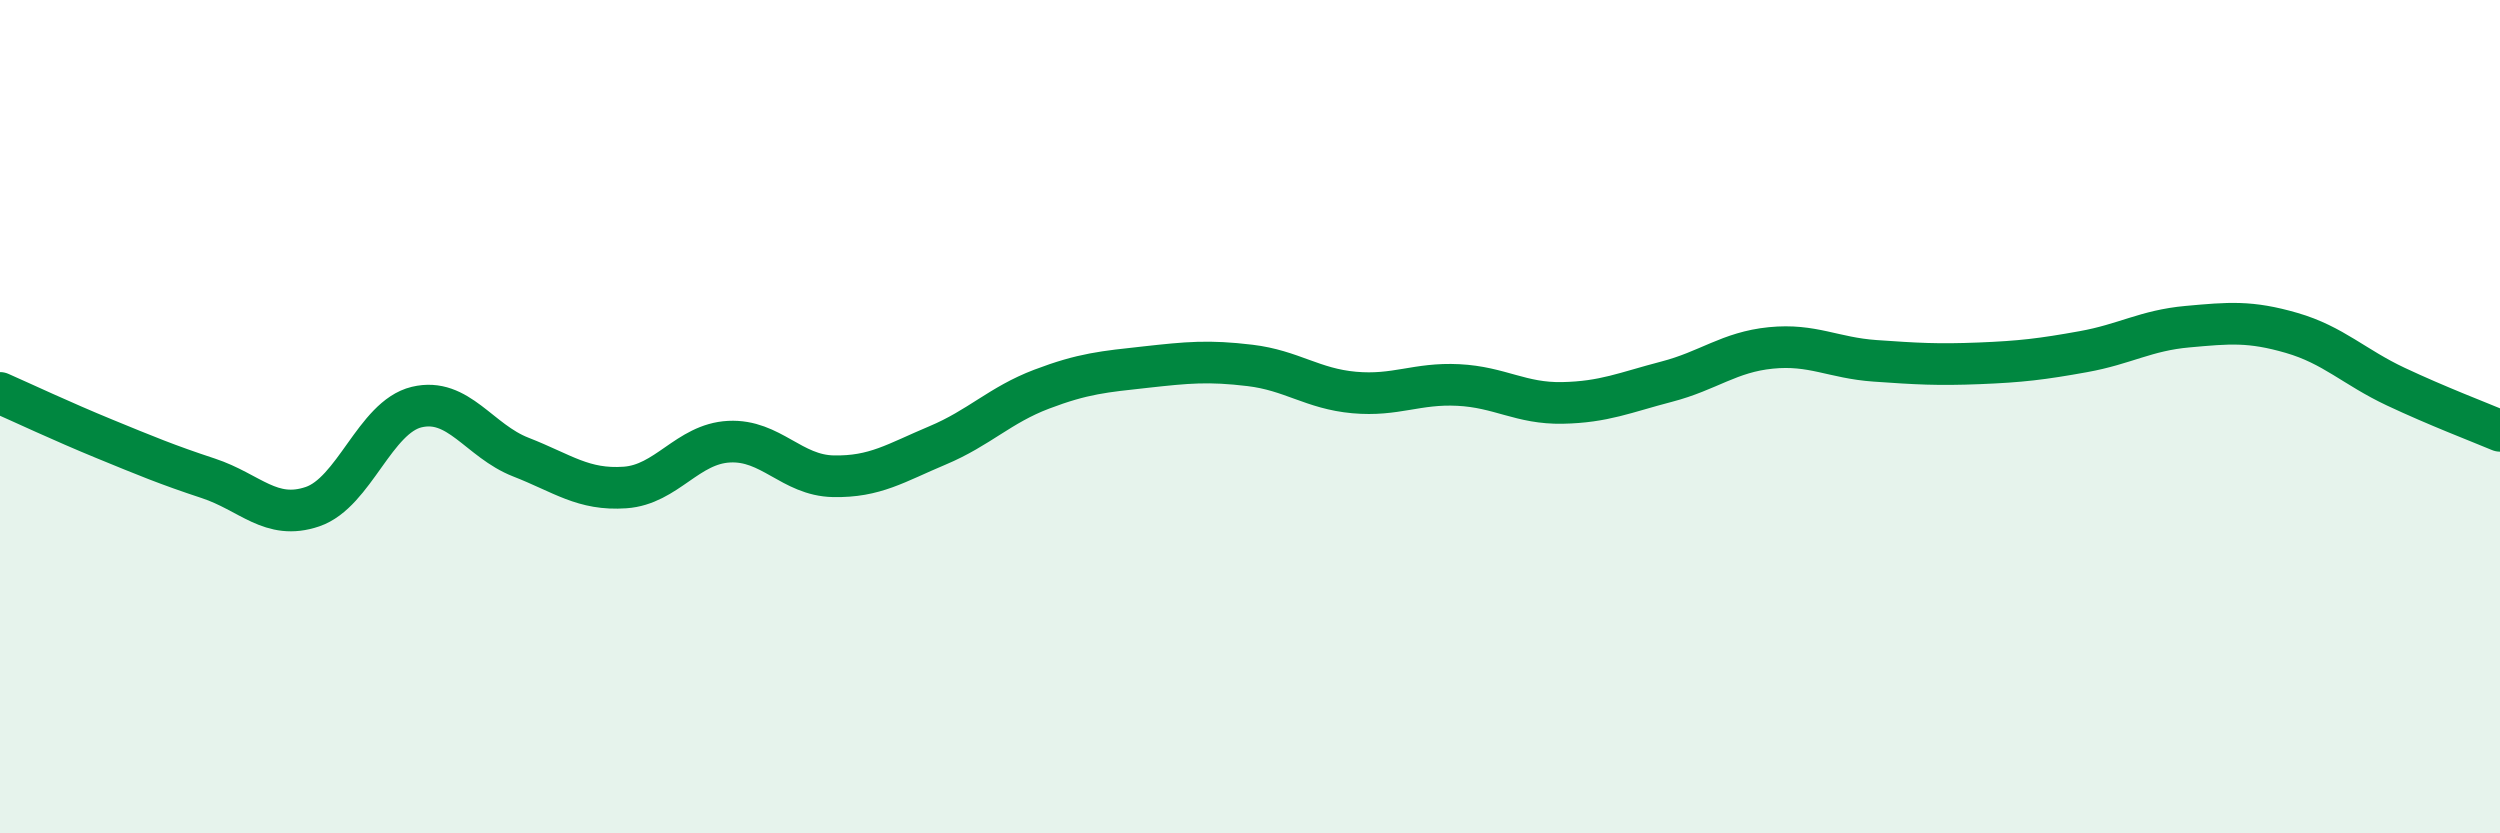 
    <svg width="60" height="20" viewBox="0 0 60 20" xmlns="http://www.w3.org/2000/svg">
      <path
        d="M 0,9.43 C 0.5,9.65 1.5,10.12 2.5,10.53 C 3.5,10.94 4,11.15 5,11.48 C 6,11.81 6.5,12.5 7.5,12.16 C 8.5,11.82 9,10.01 10,9.77 C 11,9.53 11.5,10.58 12.5,10.97 C 13.5,11.36 14,11.77 15,11.7 C 16,11.63 16.5,10.65 17.5,10.6 C 18.5,10.55 19,11.41 20,11.43 C 21,11.45 21.5,11.11 22.5,10.69 C 23.5,10.27 24,9.72 25,9.34 C 26,8.96 26.5,8.92 27.5,8.81 C 28.5,8.7 29,8.65 30,8.77 C 31,8.89 31.5,9.33 32.5,9.42 C 33.5,9.51 34,9.19 35,9.24 C 36,9.29 36.5,9.69 37.5,9.67 C 38.5,9.65 39,9.42 40,9.16 C 41,8.9 41.5,8.45 42.5,8.35 C 43.5,8.25 44,8.59 45,8.66 C 46,8.73 46.5,8.76 47.5,8.72 C 48.5,8.68 49,8.62 50,8.44 C 51,8.26 51.5,7.93 52.5,7.84 C 53.5,7.75 54,7.7 55,7.99 C 56,8.28 56.5,8.81 57.5,9.28 C 58.5,9.75 59.5,10.13 60,10.34L60 20L0 20Z"
        fill="#008740"
        opacity="0.1"
        stroke-linecap="round"
        stroke-linejoin="round"
      />
      <path
        d="M 0,9.43 C 0.5,9.65 1.5,10.12 2.5,10.53 C 3.5,10.94 4,11.15 5,11.48 C 6,11.81 6.5,12.5 7.5,12.16 C 8.5,11.82 9,10.01 10,9.77 C 11,9.53 11.5,10.58 12.5,10.97 C 13.5,11.36 14,11.77 15,11.7 C 16,11.63 16.5,10.65 17.5,10.6 C 18.5,10.55 19,11.41 20,11.43 C 21,11.45 21.5,11.11 22.5,10.69 C 23.5,10.27 24,9.72 25,9.34 C 26,8.96 26.5,8.92 27.5,8.81 C 28.5,8.7 29,8.65 30,8.77 C 31,8.89 31.5,9.33 32.5,9.42 C 33.5,9.51 34,9.19 35,9.24 C 36,9.29 36.5,9.69 37.5,9.67 C 38.5,9.65 39,9.42 40,9.16 C 41,8.9 41.5,8.45 42.5,8.35 C 43.5,8.25 44,8.59 45,8.66 C 46,8.73 46.5,8.76 47.5,8.72 C 48.5,8.68 49,8.62 50,8.44 C 51,8.26 51.5,7.93 52.5,7.84 C 53.5,7.75 54,7.7 55,7.99 C 56,8.28 56.5,8.81 57.5,9.28 C 58.5,9.75 59.5,10.13 60,10.34"
        stroke="#008740"
        stroke-width="1"
        fill="none"
        stroke-linecap="round"
        stroke-linejoin="round"
      />
    </svg>
  
